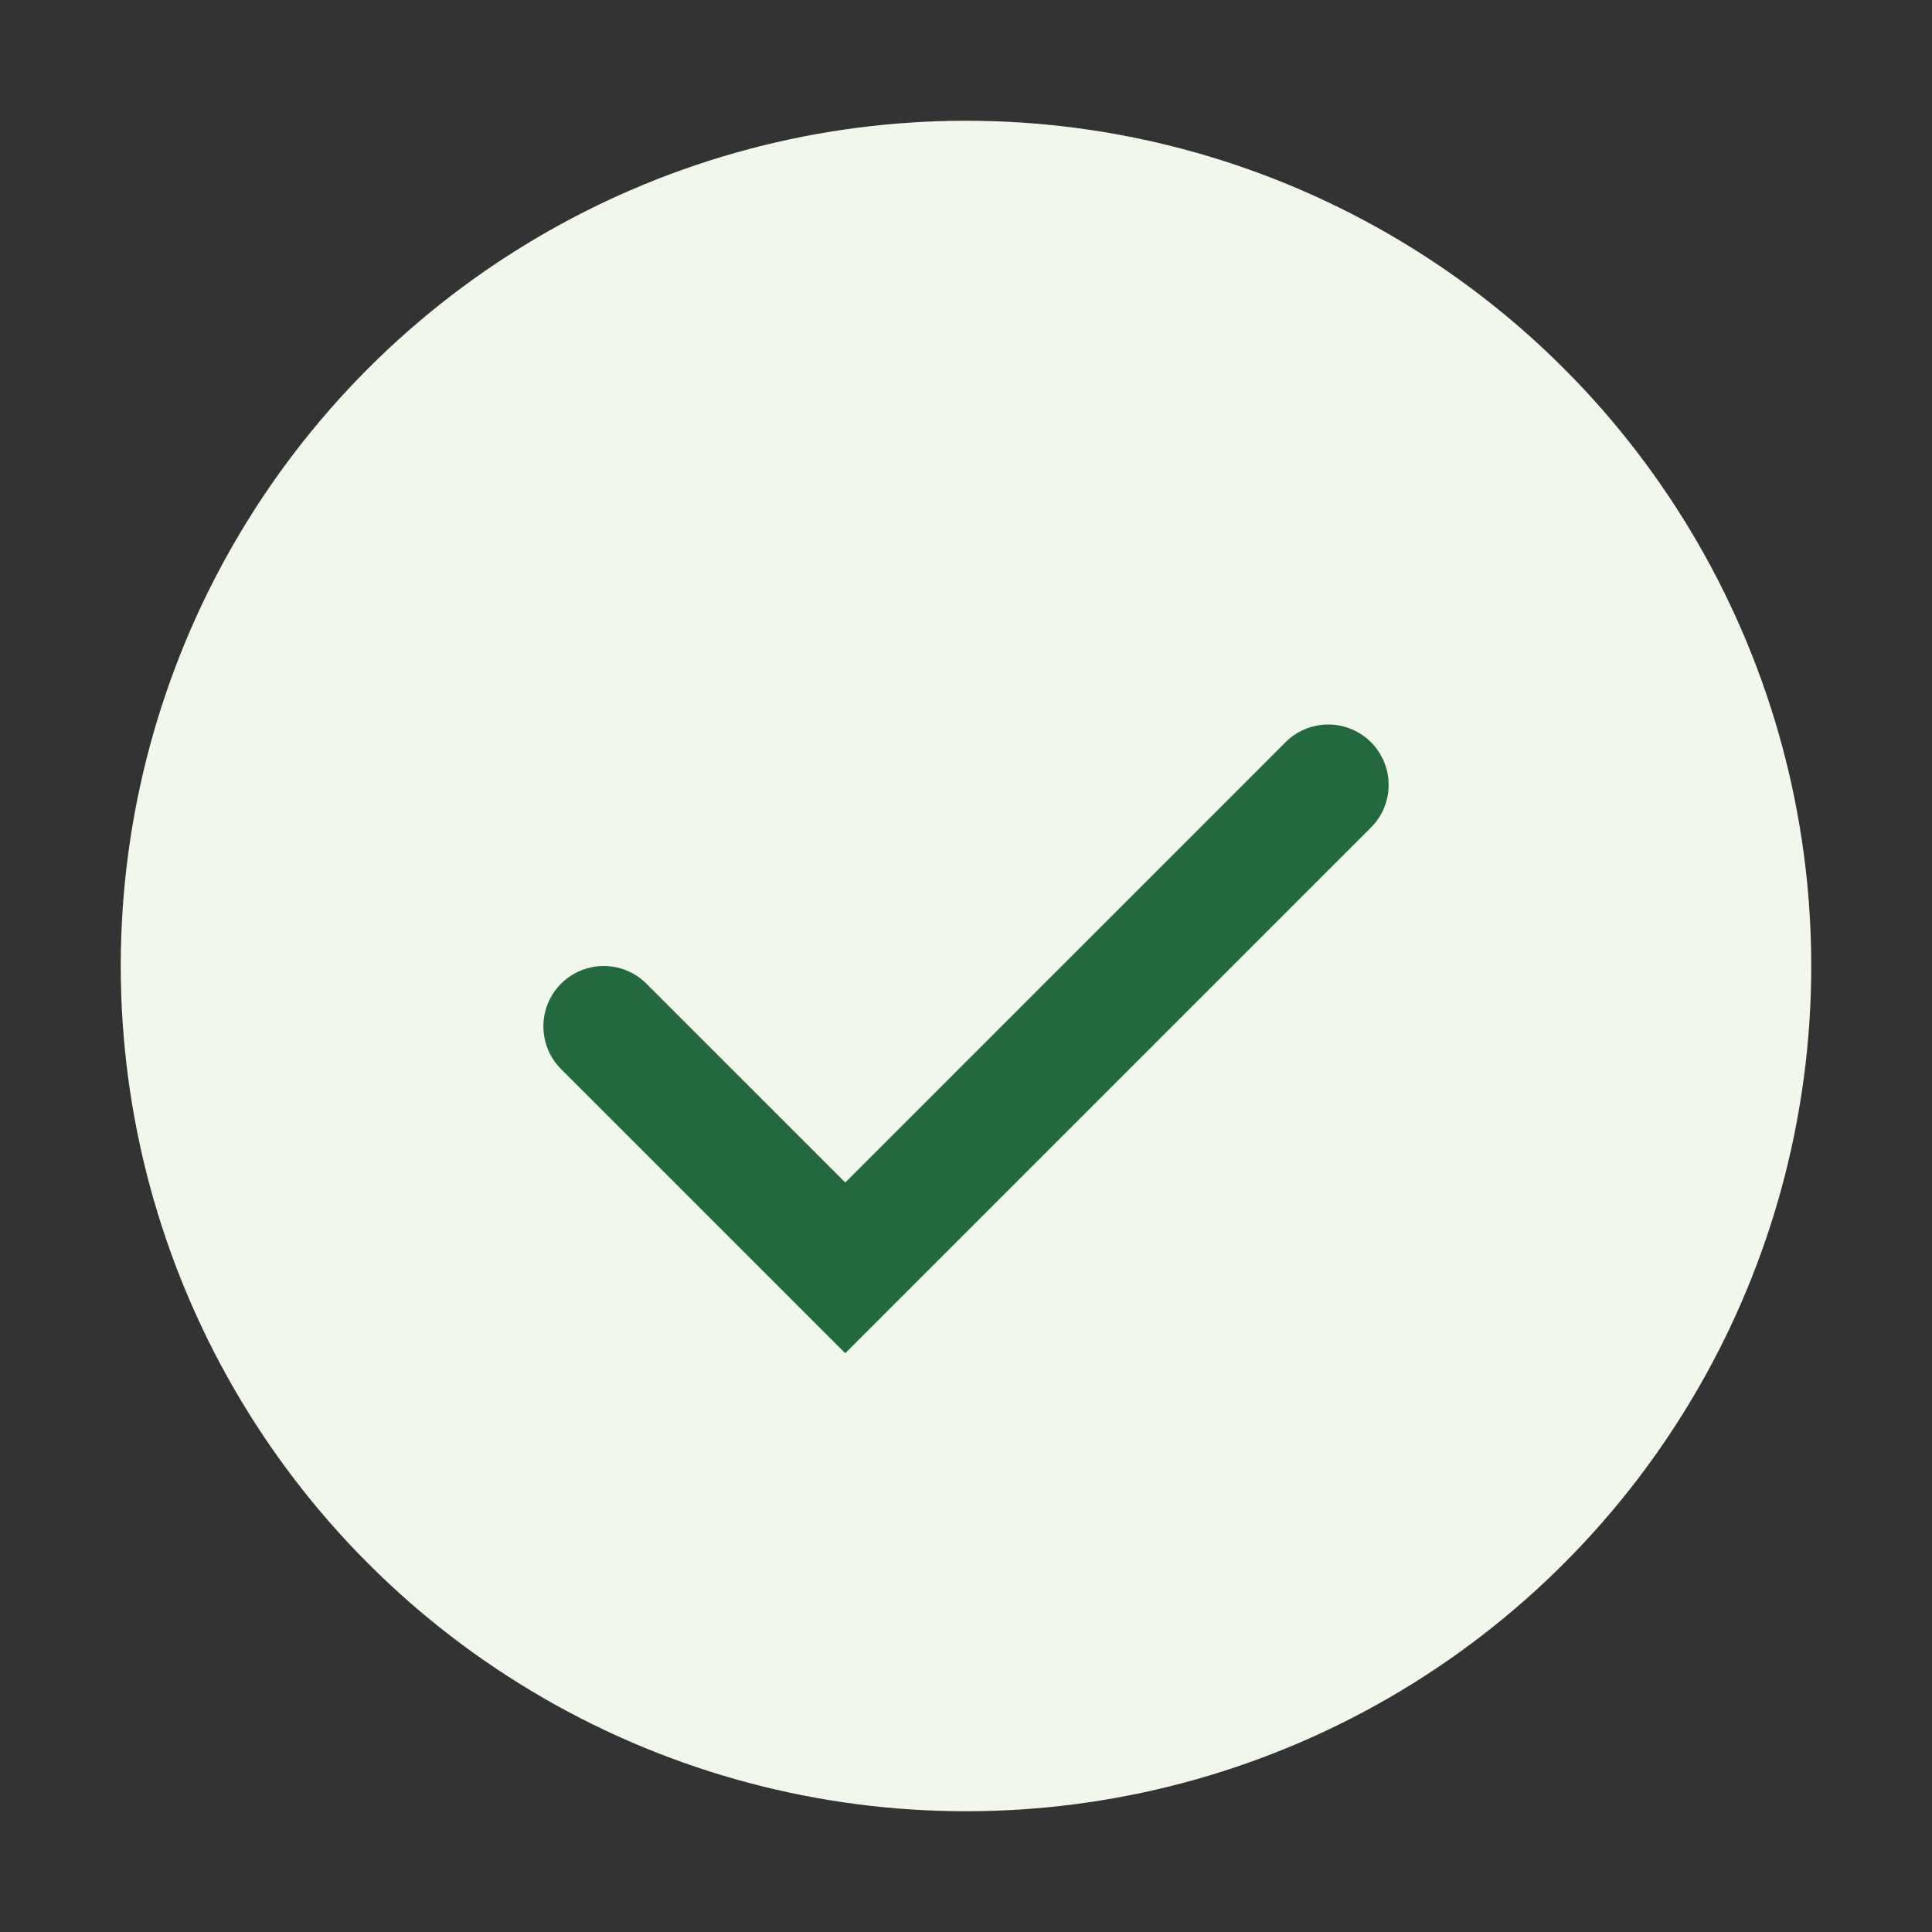 <?xml version="1.0" encoding="UTF-8"?>
<svg xmlns="http://www.w3.org/2000/svg" width="32" height="32" viewBox="0 0 32 32"><rect x="0" y="0" width="32" height="32" fill="#333333" stroke="none"/><circle cx="16" cy="16" r="14" fill="#F1F7EA"/><path d="M10 17l4 4 8-8" fill="none" stroke="#22693E" stroke-width="2" stroke-linecap="round"/></svg>